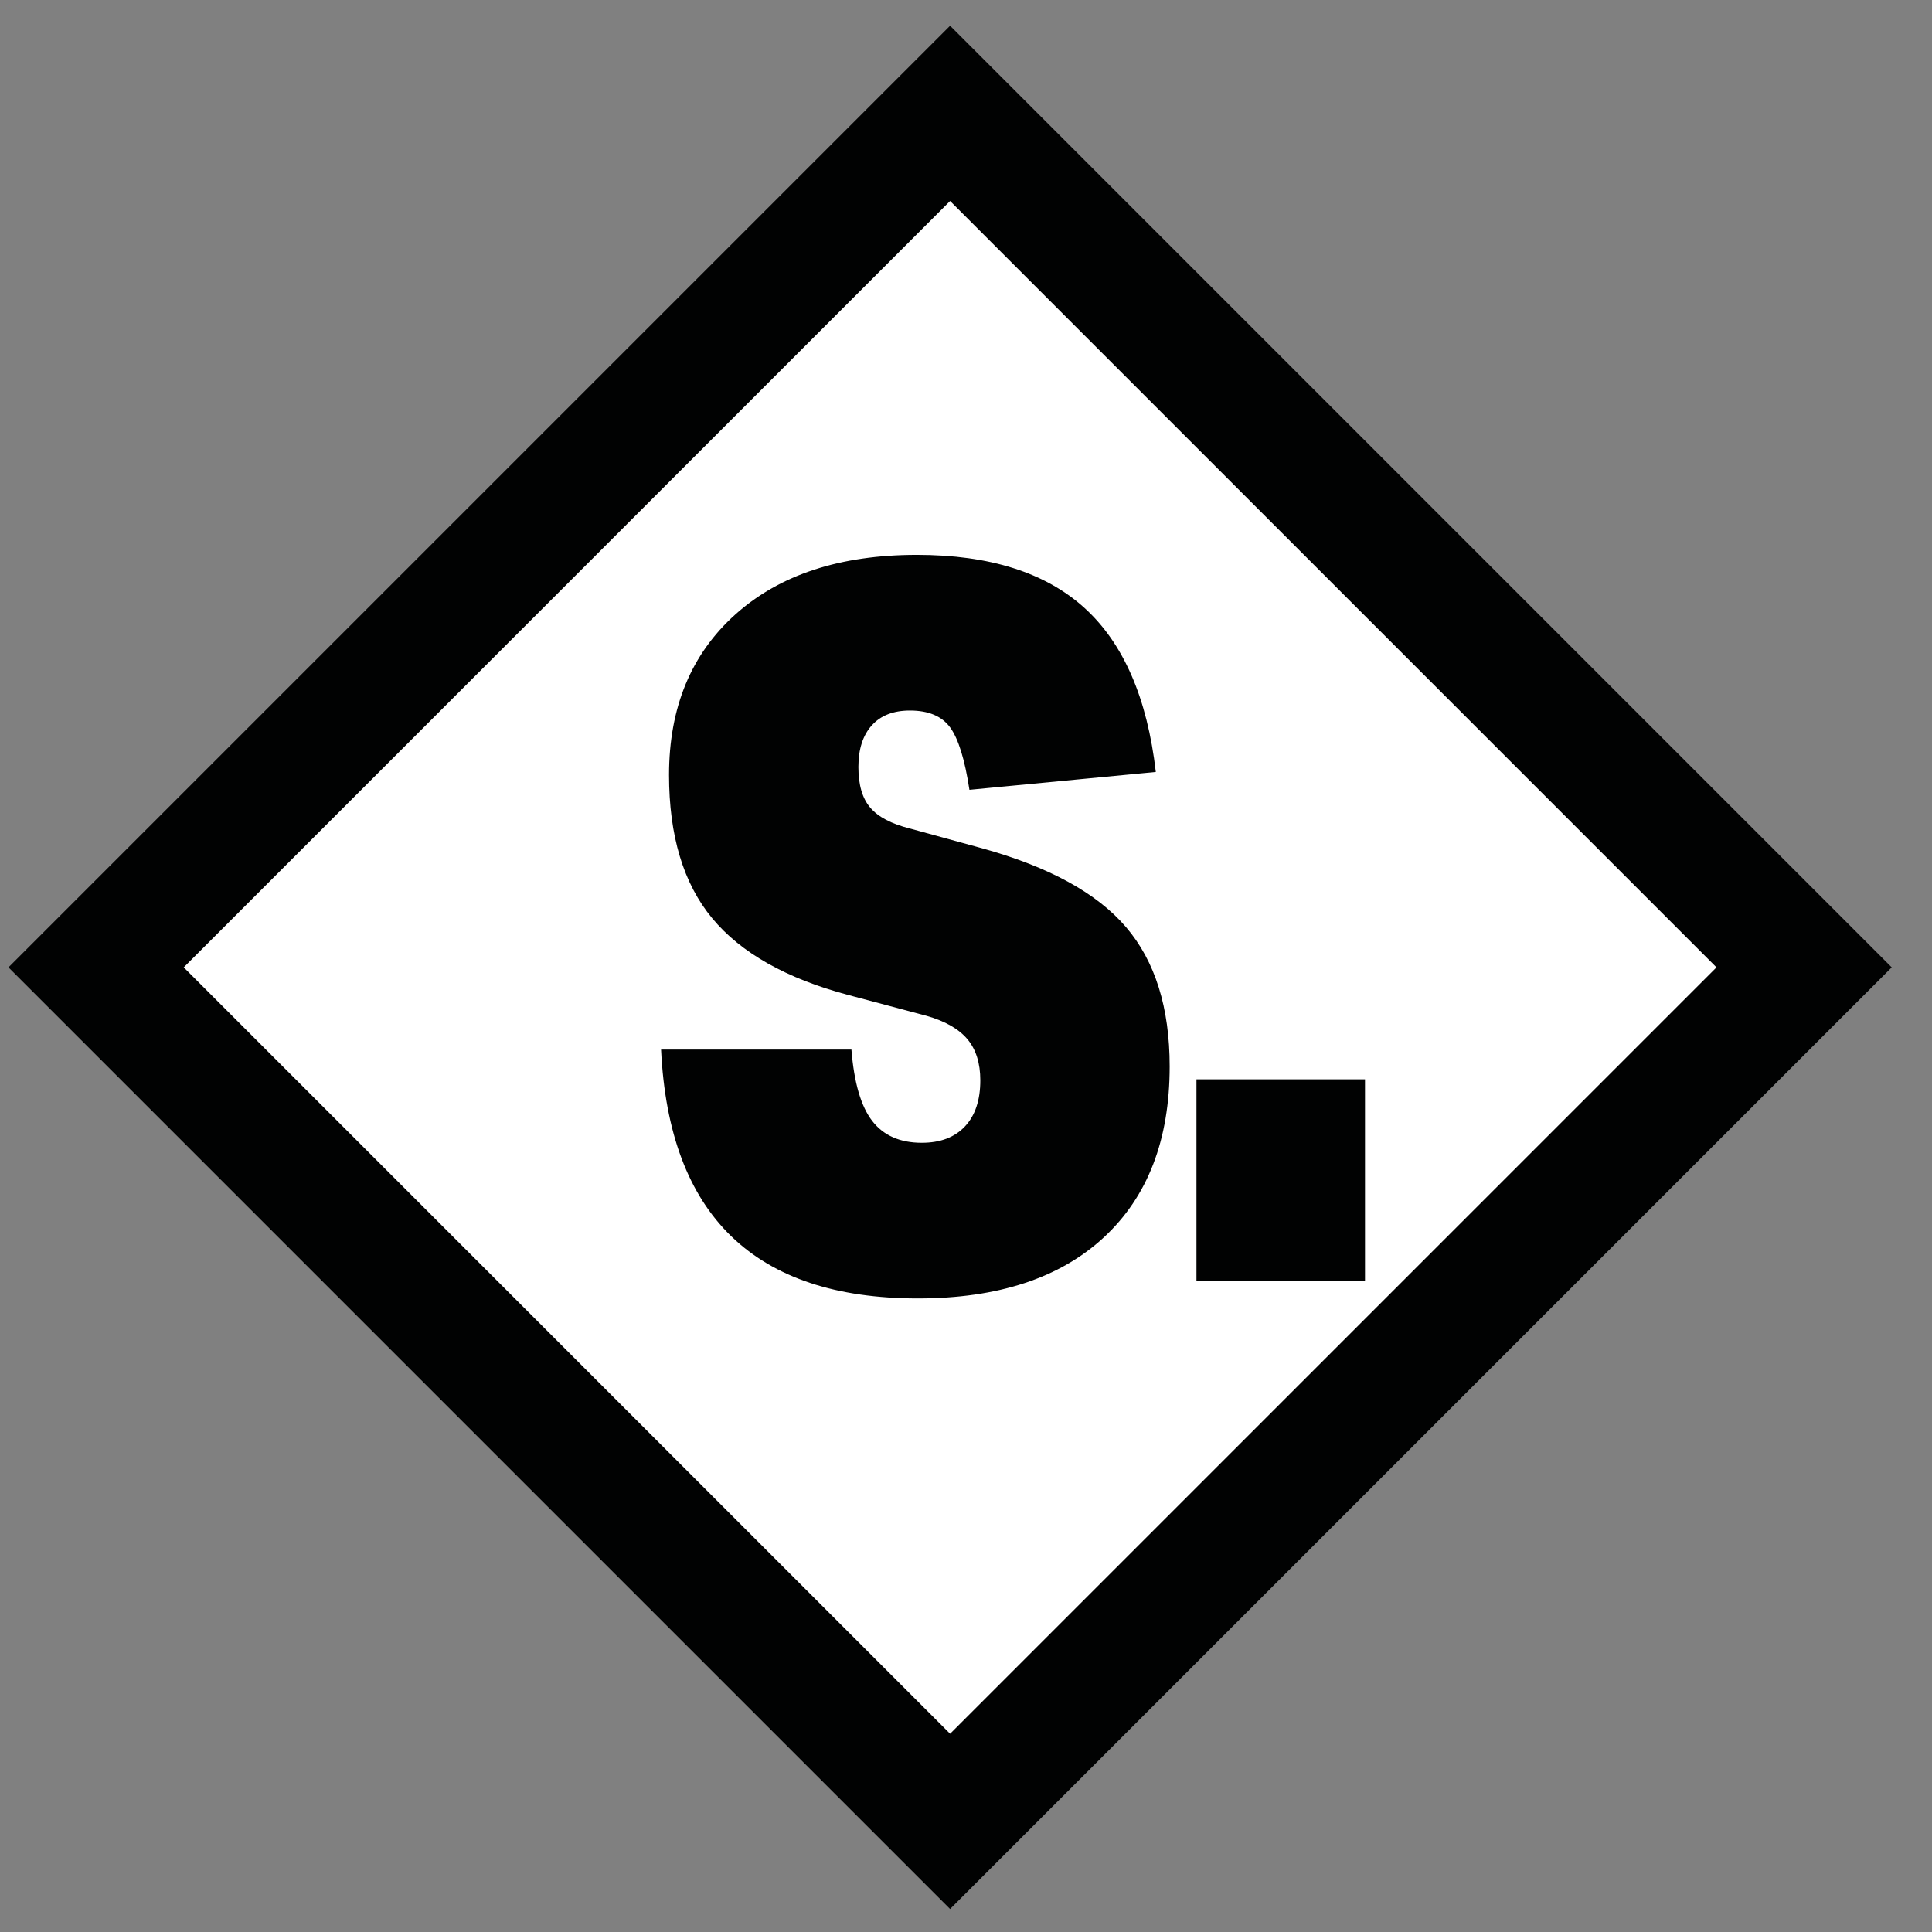 <?xml version="1.0" encoding="utf-8"?>
<!-- Generator: Adobe Illustrator 15.0.0, SVG Export Plug-In . SVG Version: 6.00 Build 0)  -->
<!DOCTYPE svg PUBLIC "-//W3C//DTD SVG 1.1//EN" "http://www.w3.org/Graphics/SVG/1.1/DTD/svg11.dtd">
<svg version="1.1" id="Layer_1" xmlns="http://www.w3.org/2000/svg" xmlns:xlink="http://www.w3.org/1999/xlink" x="0px" y="0px"
	 width="93.54px" height="93.54px" viewBox="0 0 93.54 93.54" enable-background="new 0 0 93.54 93.54" xml:space="preserve">
<rect x="0" y="0" width="93.54" height="93.54" fill="#808080" stroke="none"/>
<g>
	
		<rect x="16.763" y="17.599" transform="matrix(-0.707 -0.707 0.707 -0.707 45.409 112.481)" fill="#FFFFFF" width="58.474" height="58.474"/>
</g>
<g>
	
		<rect x="16.763" y="17.599" transform="matrix(-0.707 -0.707 0.707 -0.707 45.409 112.481)" fill-rule="evenodd" clip-rule="evenodd" fill="none" width="58.474" height="58.474"/>
</g>
<g>
	<path fill="#010202" d="M46,92.426L0.41,46.836L46,1.246l45.59,45.59L46,92.426z M8.895,46.836L46,83.941l37.105-37.105L46,9.731
		L8.895,46.836z"/>
</g>
<g>
	<path fill="#010202" d="M41.08,48.176c-3.008-0.799-5.208-2.04-6.6-3.72s-2.088-3.991-2.088-6.937c0-3.264,1.072-5.855,3.216-7.775
		c2.144-1.92,5.072-2.88,8.784-2.88c3.52,0,6.223,0.856,8.112,2.567c1.888,1.713,3.04,4.361,3.456,7.944l-9.024,0.864
		C46.712,36.769,46.4,35.761,46,35.216c-0.4-0.544-1.048-0.815-1.944-0.815c-0.8,0-1.416,0.239-1.848,0.72
		c-0.432,0.479-0.648,1.152-0.648,2.016c0,0.864,0.192,1.521,0.576,1.968c0.384,0.449,1.023,0.785,1.92,1.009l3.504,0.96
		c3.232,0.896,5.551,2.168,6.959,3.815c1.408,1.648,2.112,3.896,2.112,6.744c0,3.552-1.063,6.312-3.192,8.28
		c-2.128,1.968-5.128,2.952-9,2.952c-7.904,0-12.048-4.016-12.432-12.048h9.216c0.127,1.6,0.463,2.752,1.008,3.456
		c0.544,0.704,1.344,1.056,2.4,1.056c0.896,0,1.592-0.264,2.088-0.792c0.496-0.528,0.744-1.272,0.744-2.232
		c0-0.831-0.208-1.495-0.624-1.992c-0.416-0.495-1.072-0.871-1.968-1.128L41.08,48.176z"/>
	<path fill="#010202" d="M57.928,62v-9.744h8.16V62H57.928z"/>
</g>
</svg>
